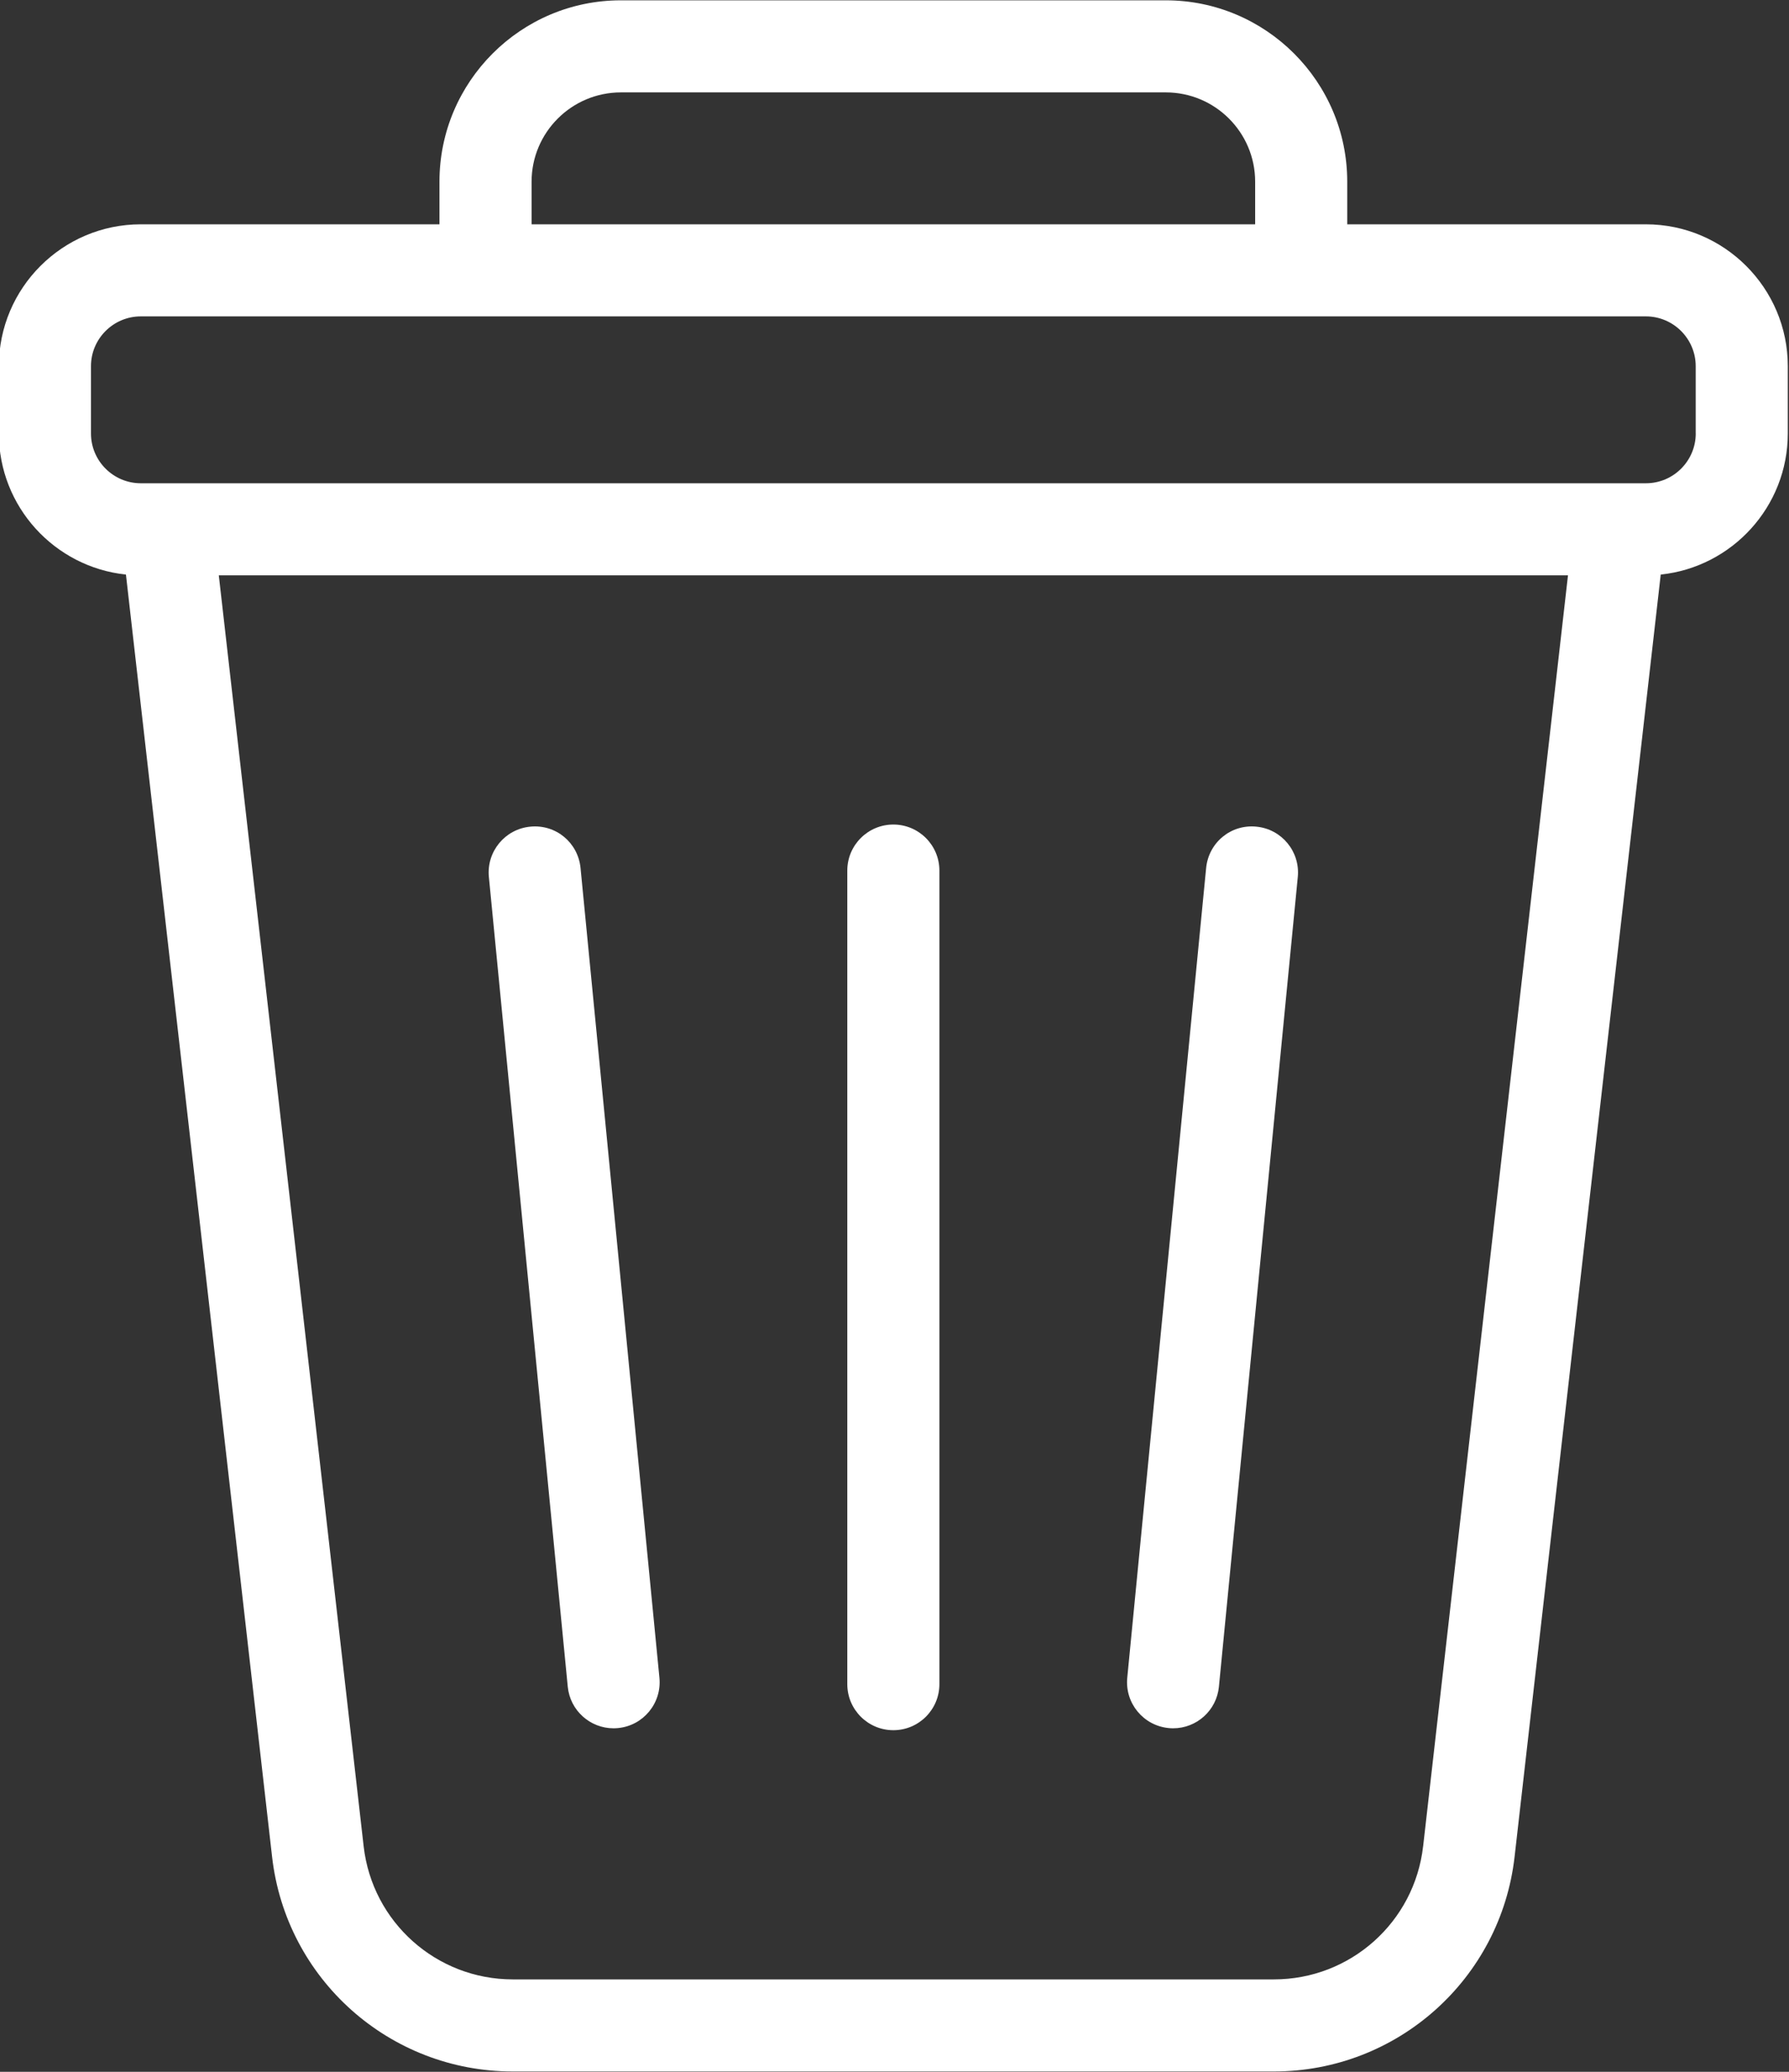 <?xml version="1.0" encoding="UTF-8" standalone="no"?><svg xmlns="http://www.w3.org/2000/svg" xmlns:xlink="http://www.w3.org/1999/xlink" fill="#ffffff" height="90" preserveAspectRatio="xMidYMid meet" version="1" viewBox="11.2 5.0 77.7 90.0" width="77.7" zoomAndPan="magnify"><rect x="11.2" y="5.0" width="77.7" height="90.0" fill="#333333" stroke="none"/><g id="change1_1"><path d="m82.685,14.744h-12.972v-1.852c0-4.344-3.534-7.878-7.878-7.878h-23.67c-4.344,0-7.878,3.534-7.878,7.878v1.852h-12.972c-3.398,0-6.164,2.765-6.164,6.163v2.922c0,3.181,2.423,5.806,5.519,6.13l6.347,55.696c.605,5.319,5.1,9.33,10.454,9.33h33.057c5.354,0,9.849-4.011,10.454-9.33l6.347-55.696c3.097-.323,5.519-2.949,5.519-6.13v-2.922c0-3.398-2.766-6.163-6.164-6.163Zm-48.397-1.852c0-2.139,1.739-3.878,3.878-3.878h23.67c2.139,0,3.878,1.739,3.878,3.878v1.852h-31.426v-1.852Zm38.721,72.31c-.375,3.297-3.161,5.783-6.479,5.783h-33.057c-3.318,0-6.104-2.486-6.479-5.783l-6.291-55.209h58.598l-6.291,55.209Zm11.841-61.373c0,1.193-.971,2.164-2.164,2.164H17.315c-1.193,0-2.164-.971-2.164-2.164v-2.922c0-1.192.971-2.163,2.164-2.163h65.369c1.193,0,2.164.971,2.164,2.163v2.922Z"/><path d="m50,80.16c1.104,0,2-.896,2-2v-35.342c0-1.104-.896-2-2-2s-2,.896-2,2v35.342c0,1.104.896,2,2,2Z"/><path d="m61.956,80.067c.066.007.132.01.196.01,1.018,0,1.888-.772,1.988-1.806l3.426-35.176c.107-1.1-.697-2.078-1.796-2.185-1.115-.113-2.078.697-2.185,1.796l-3.426,35.176c-.107,1.1.697,2.078,1.796,2.185Z"/><path d="m37.848,80.077c.064,0,.13-.003.196-.01,1.099-.106,1.903-1.085,1.796-2.185l-3.426-35.176c-.107-1.099-1.07-1.908-2.185-1.796-1.099.106-1.903,1.085-1.796,2.185l3.426,35.176c.101,1.033.971,1.806,1.988,1.806Z"/></g></svg>